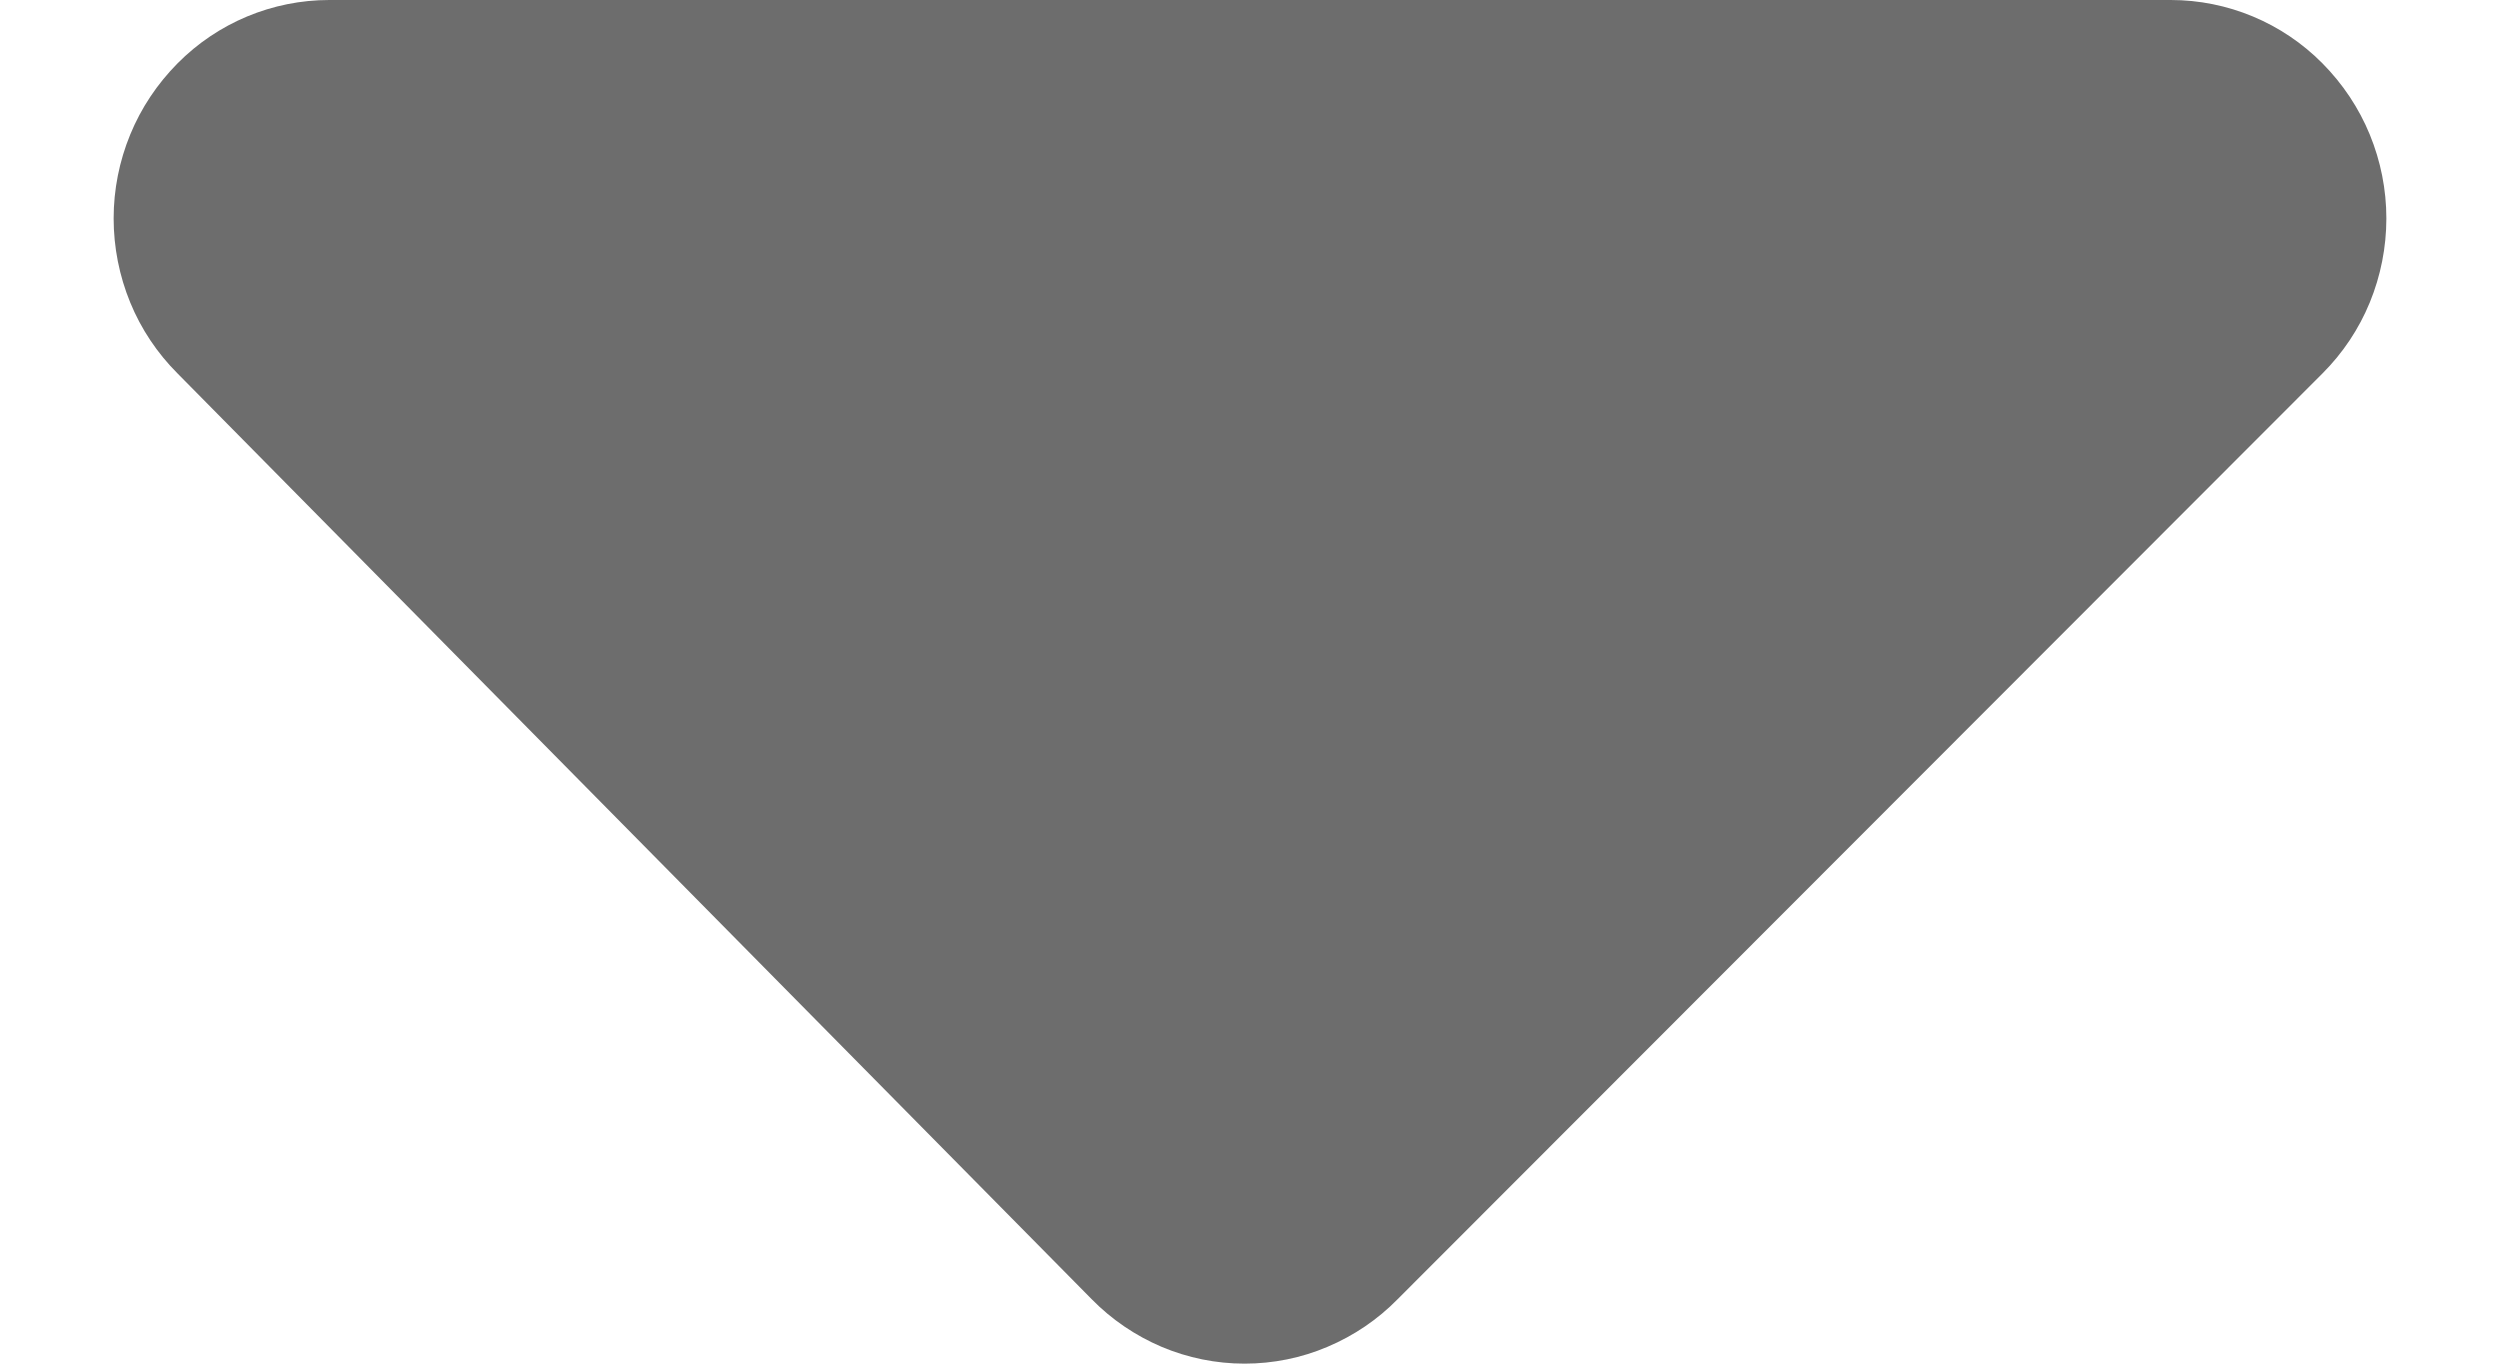 <svg width="11" height="6" viewBox="0 0 11 6" fill="none" xmlns="http://www.w3.org/2000/svg">
<path d="M9.551 0C9.801 0 10.042 0.1 10.219 0.279C10.308 0.369 10.379 0.475 10.427 0.592C10.475 0.709 10.5 0.834 10.5 0.961C10.5 1.088 10.475 1.214 10.427 1.331C10.379 1.448 10.308 1.554 10.219 1.643L6.15 5.716C6.062 5.806 5.957 5.877 5.841 5.926C5.726 5.975 5.602 6 5.476 6C5.351 6 5.227 5.975 5.111 5.926C4.996 5.877 4.891 5.806 4.803 5.716L0.781 1.643C0.692 1.554 0.621 1.448 0.573 1.331C0.525 1.214 0.5 1.088 0.5 0.961C0.5 0.834 0.525 0.709 0.573 0.592C0.621 0.475 0.692 0.369 0.781 0.279C0.958 0.1 1.199 0 1.449 0H9.551Z" fill="#6D6D6D"/>
</svg>

